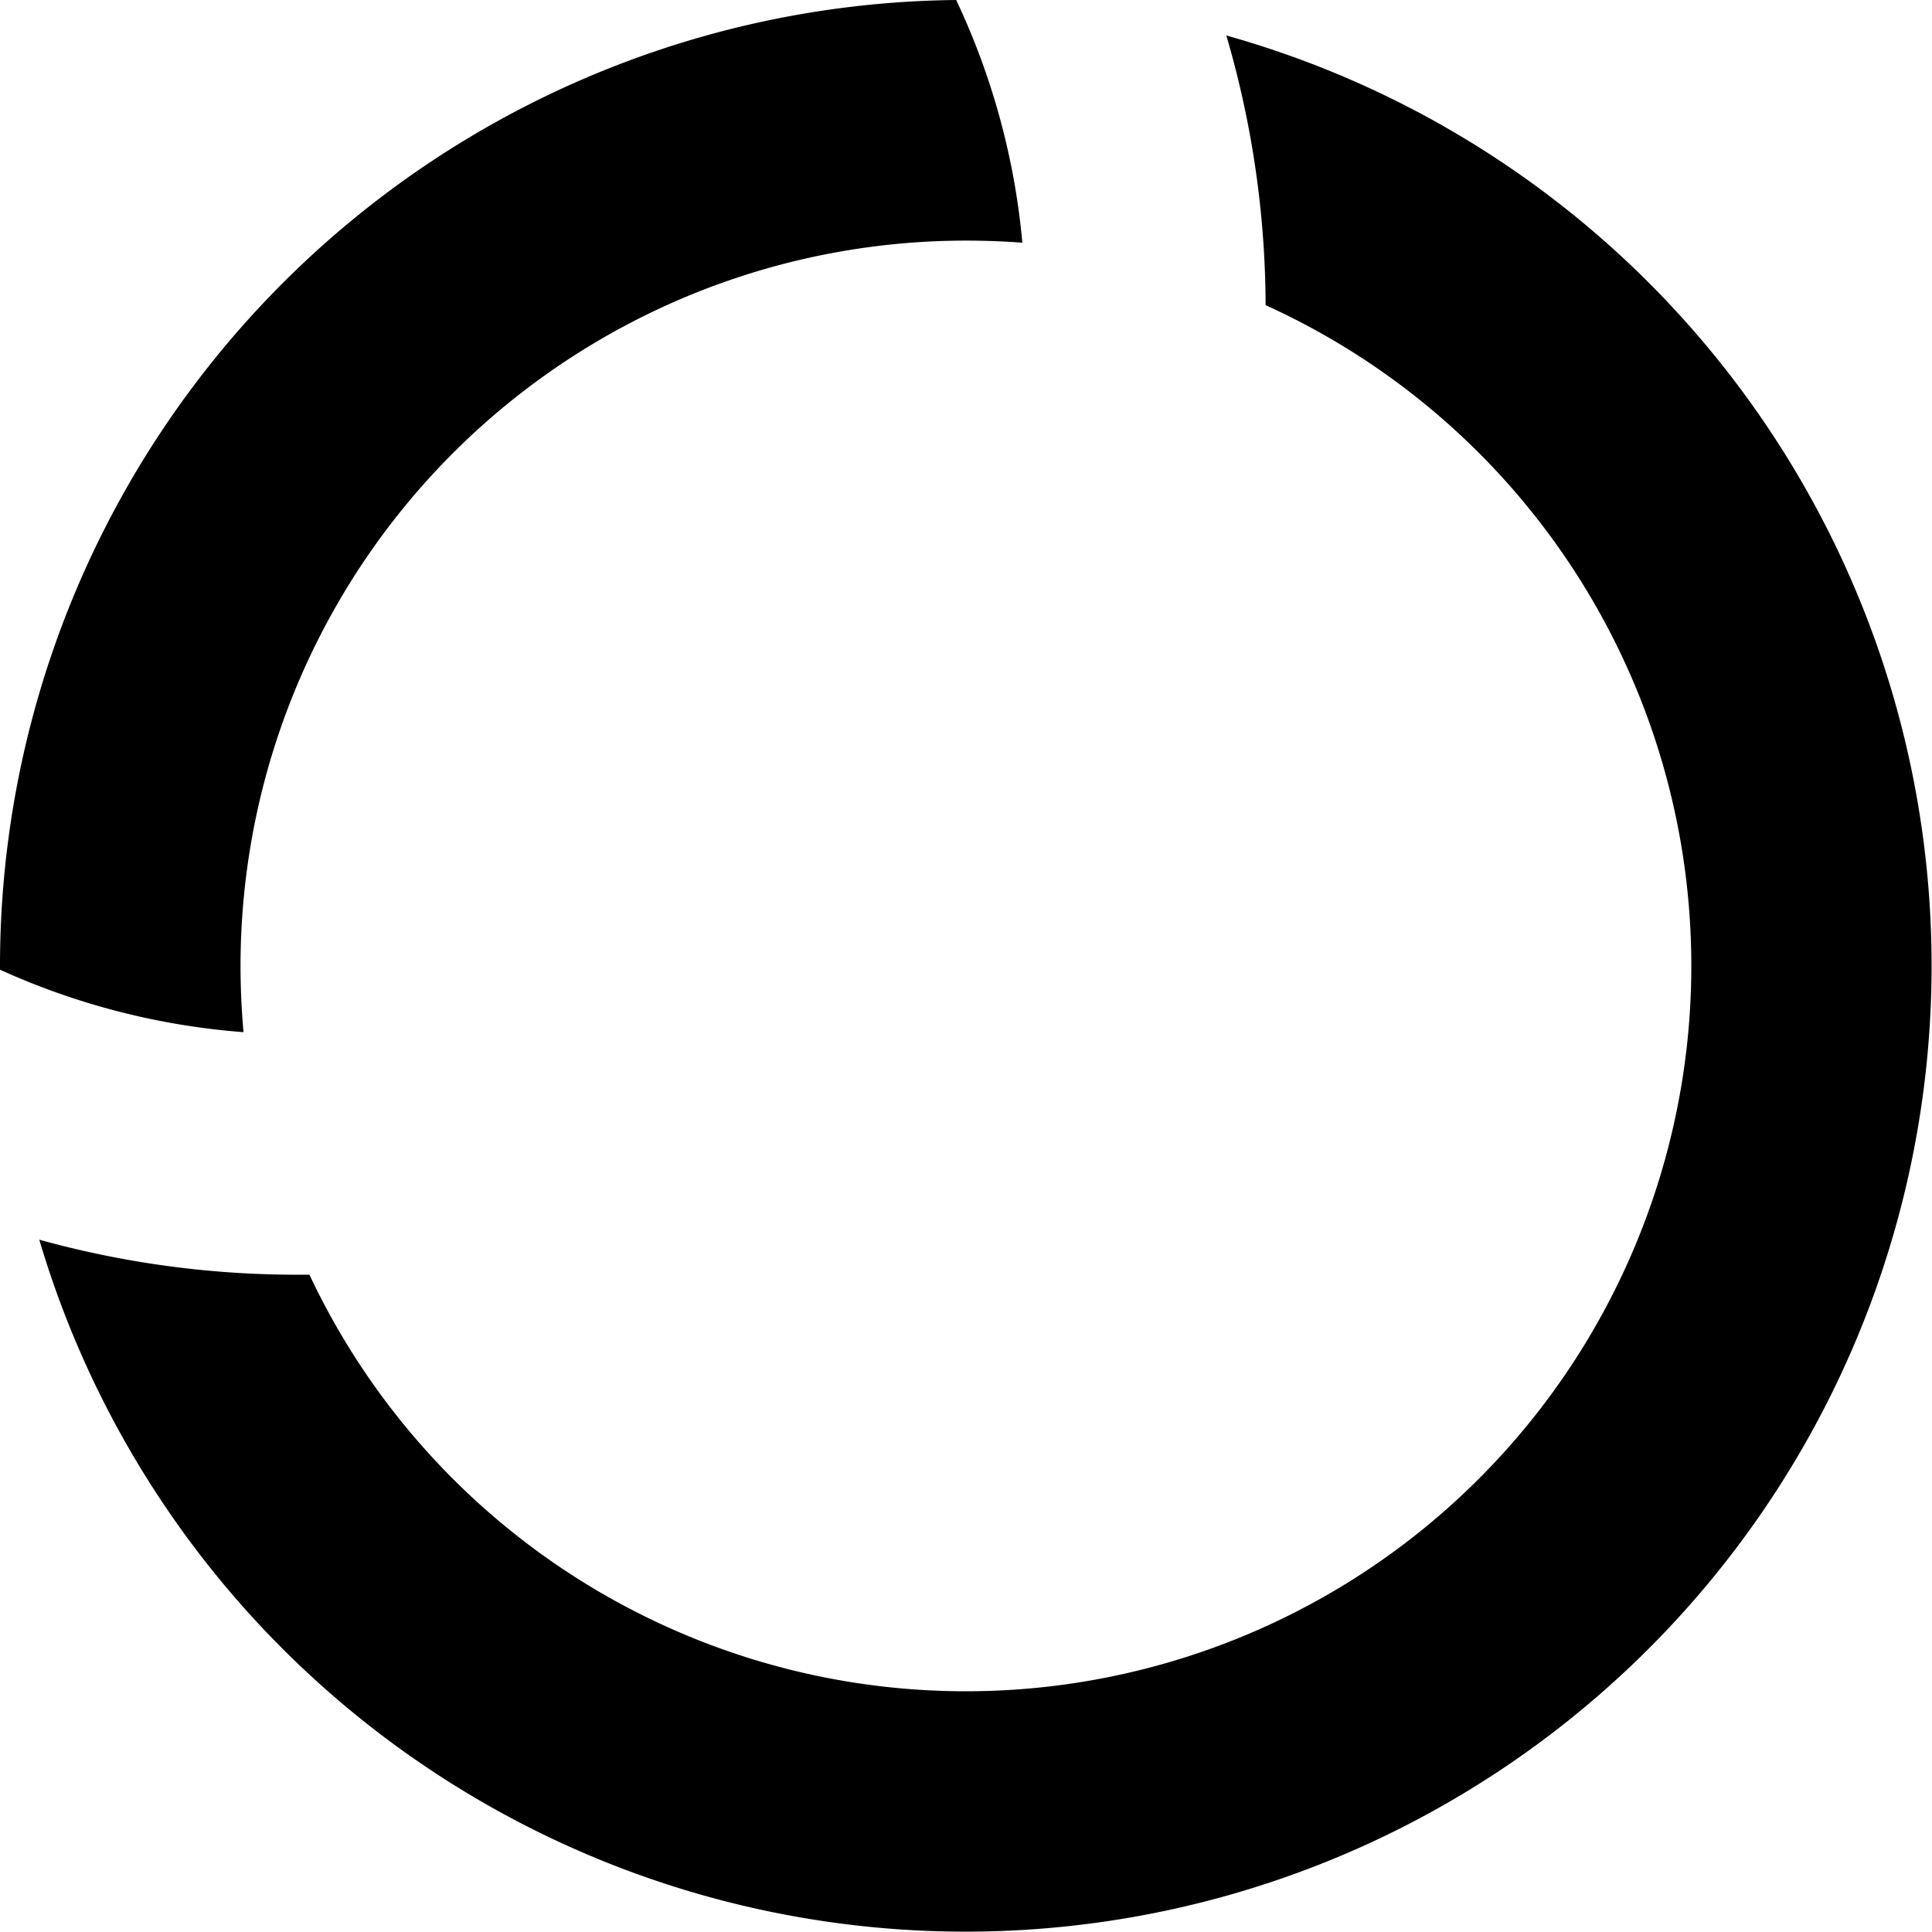 <svg xmlns="http://www.w3.org/2000/svg" viewBox="0 0 240 240">
  <style>
    path { color: #262626; }
    @media (prefers-color-scheme: dark) { path { fill: #fff; } }
  </style>
  <path d="M0 120v.46a89.6 89.6 0 0 0 30.25 7.76 93.13 93.13 0 0 1-.37-8.22A90.11 90.11 0 0 1 120 29.89q3.51 0 7 .26A89.44 89.44 0 0 0 118.78 0 120 120 0 0 0 0 120Z"></path>
  <path d="M152.34 4.41a120.26 120.26 0 0 1 4.88 33.5A90.12 90.12 0 1 1 38.44 158.35h-1.22A119.85 119.85 0 0 1 4.88 154 120 120 0 1 0 152.34 4.41Z"></path>
</svg>
